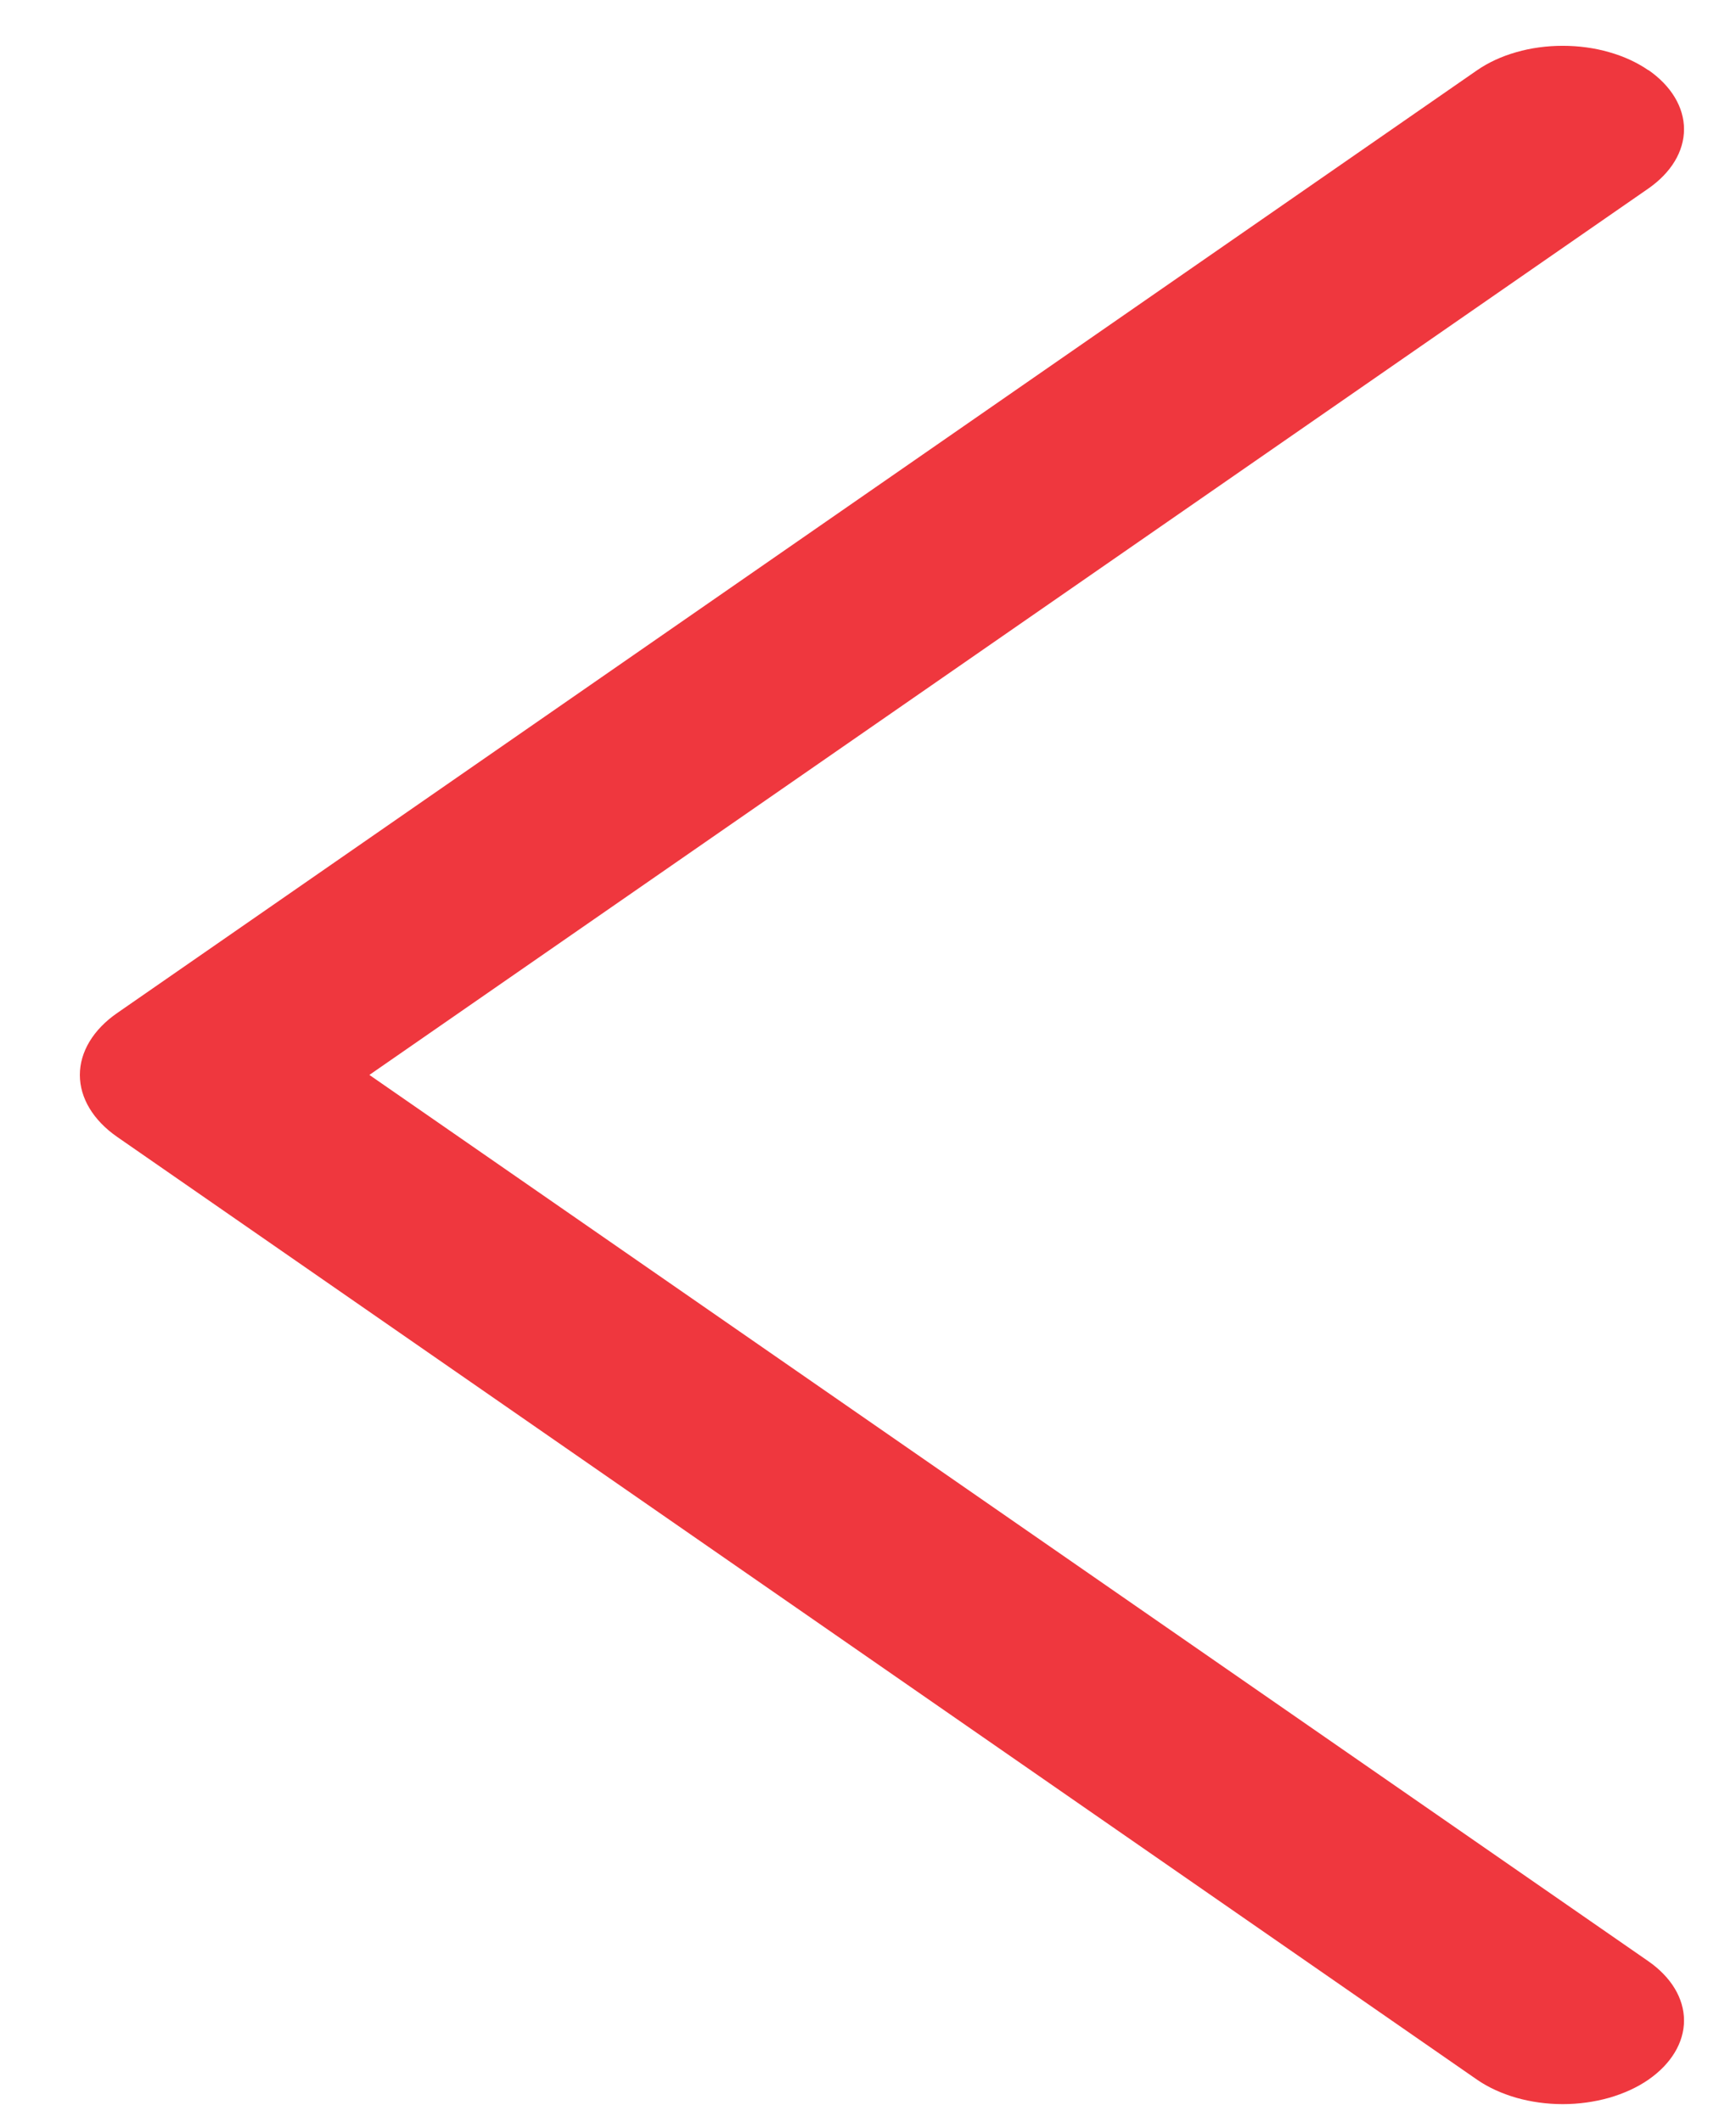 <svg width="18" height="22" viewBox="0 0 18 22" fill="none" xmlns="http://www.w3.org/2000/svg">
<path id="Vector" d="M17.091 0.726C17.328 0.89 17.461 1.111 17.461 1.34C17.461 1.57 17.328 1.79 17.091 1.955L3.83 11.146L17.091 20.336C17.328 20.501 17.461 20.721 17.461 20.951C17.461 21.18 17.328 21.401 17.091 21.565C16.975 21.645 16.837 21.708 16.685 21.752C16.533 21.795 16.369 21.818 16.203 21.818C16.038 21.818 15.874 21.795 15.722 21.752C15.57 21.708 15.432 21.645 15.316 21.565L1.214 11.788C0.967 11.616 0.828 11.386 0.828 11.146C0.828 10.907 0.967 10.676 1.214 10.505L15.316 0.728C15.432 0.648 15.57 0.584 15.722 0.541C15.874 0.497 16.038 0.475 16.203 0.475C16.369 0.475 16.533 0.497 16.685 0.541C16.837 0.584 16.975 0.648 17.091 0.728L17.091 0.726Z" fill="#EF373E"/>
</svg>
